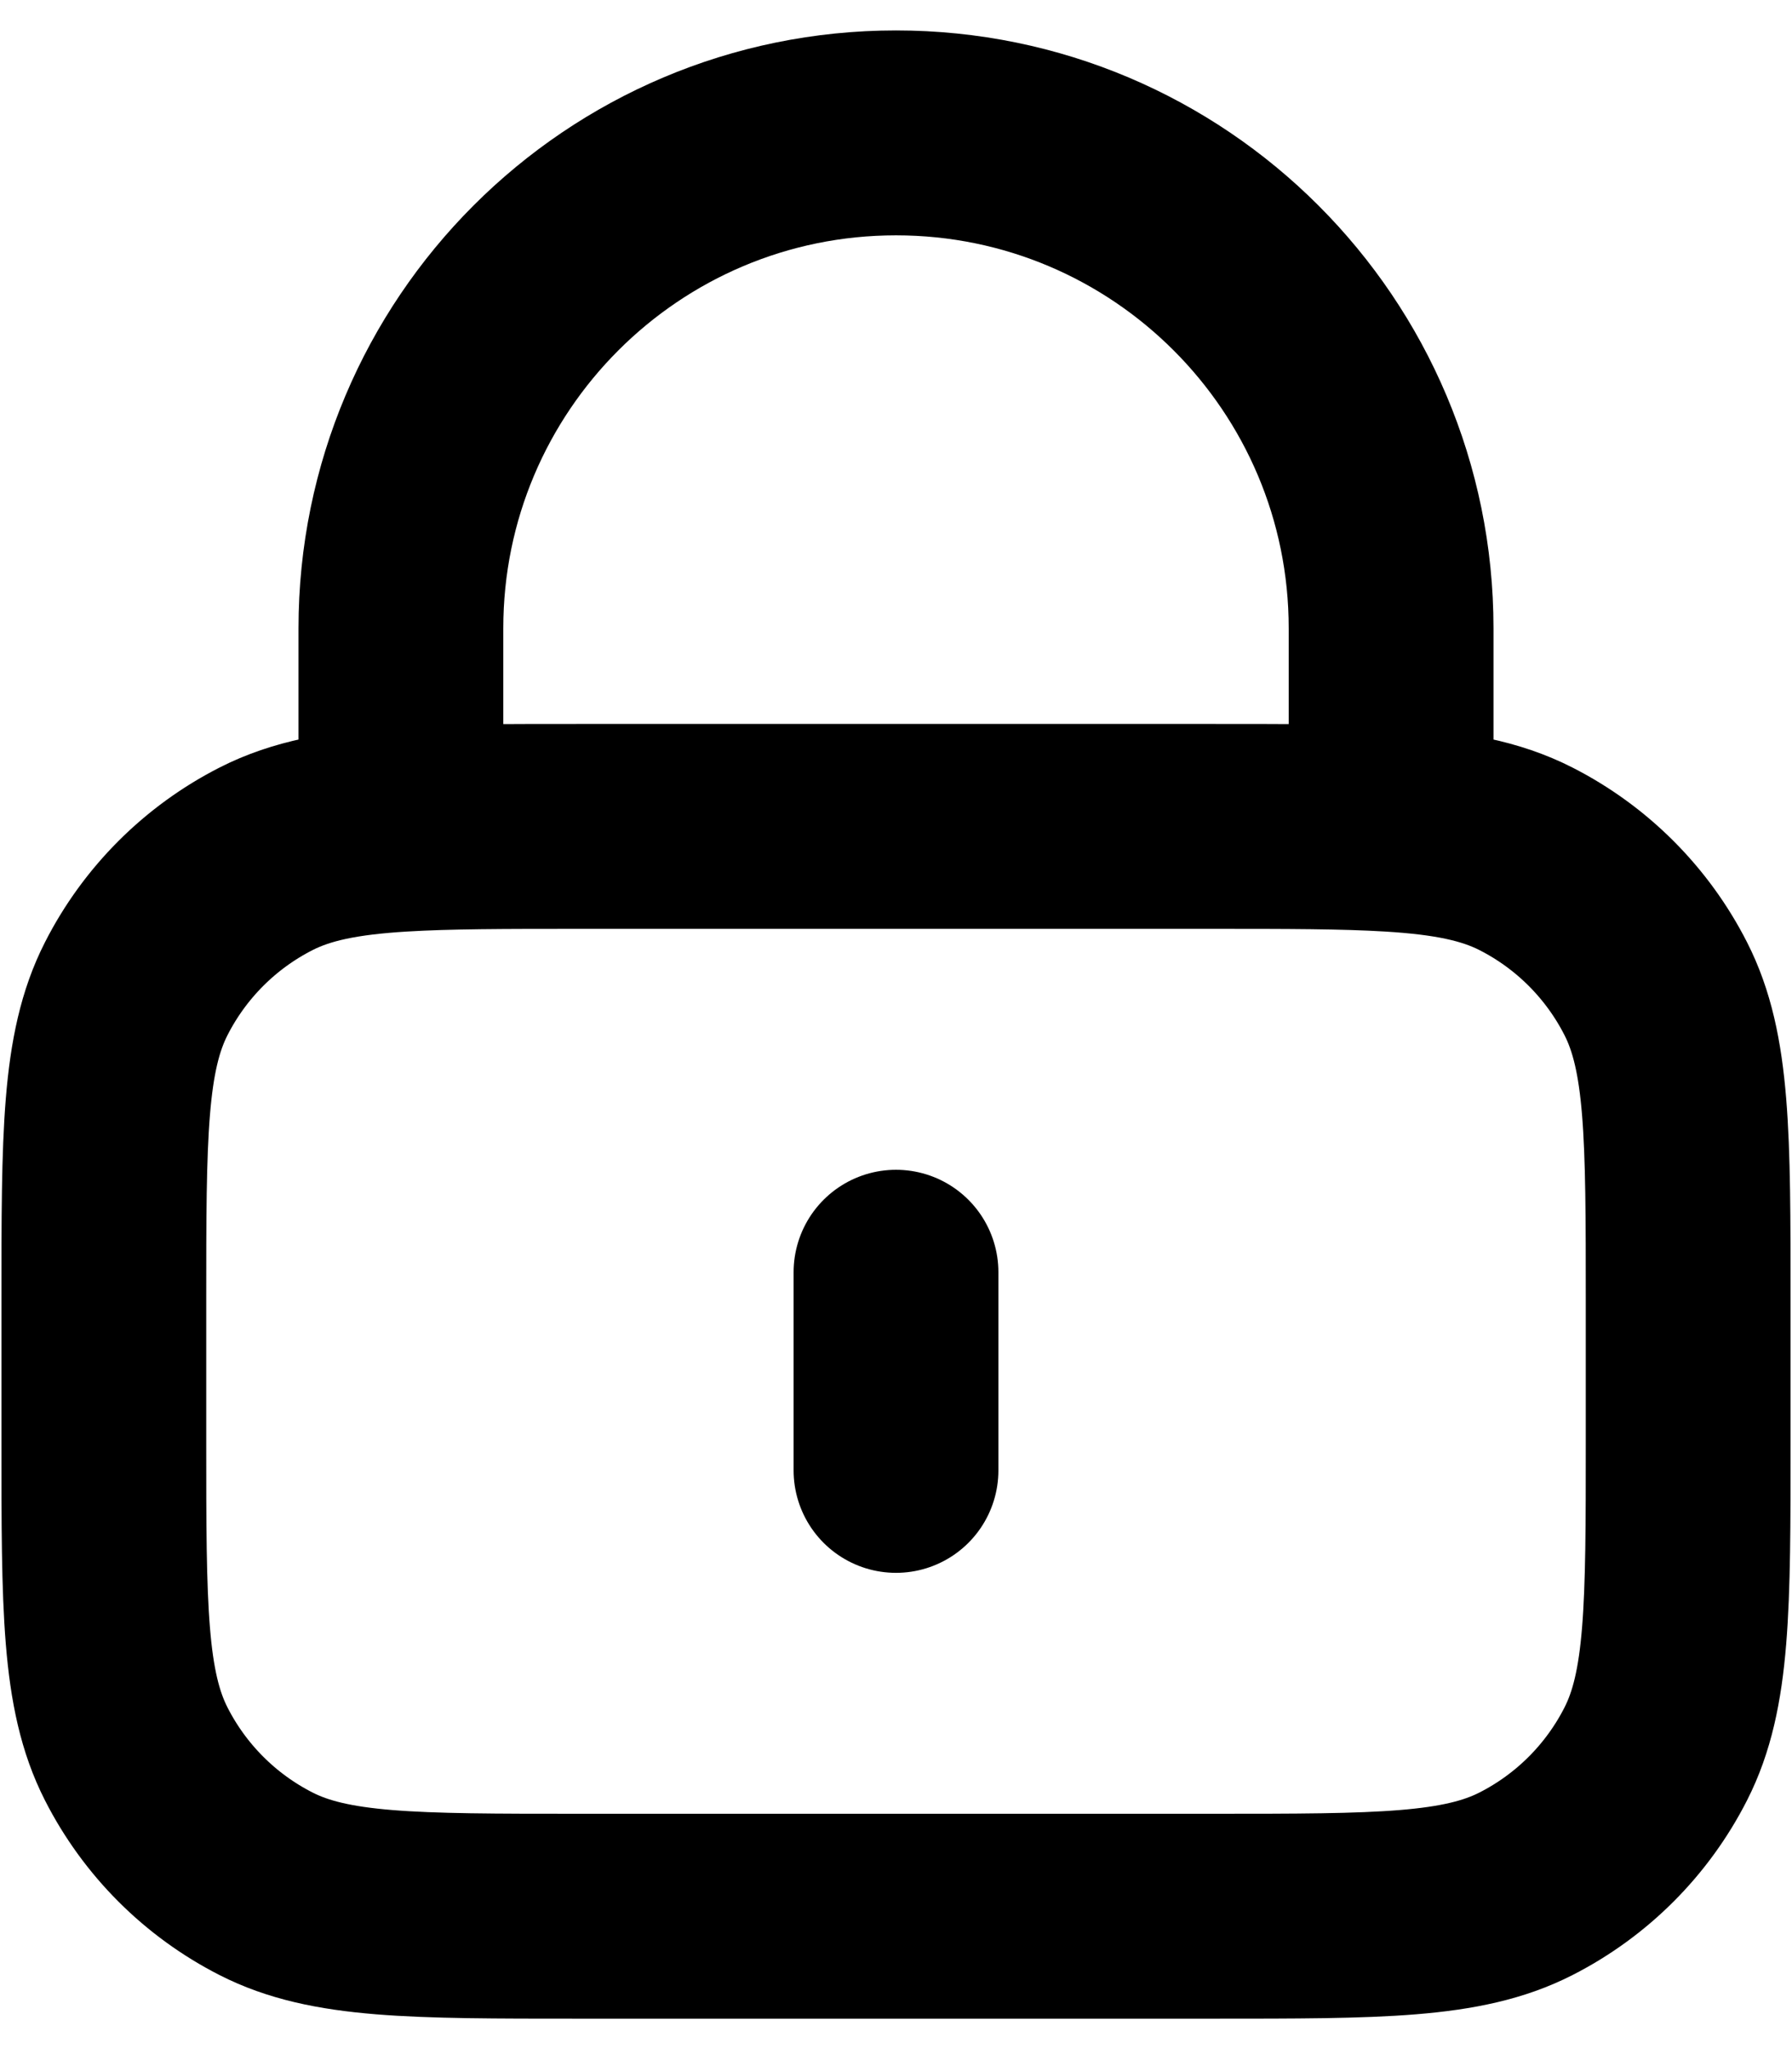 <svg width="35" height="40" viewBox="0 0 35 40" fill="none" xmlns="http://www.w3.org/2000/svg">
<path d="M17.5 24.835V28.703M7.83 16.188C8.742 16.132 9.866 16.132 11.311 16.132H23.689C25.134 16.132 26.258 16.132 27.17 16.188M7.83 16.188C6.692 16.257 5.885 16.414 5.196 16.765C4.104 17.321 3.217 18.208 2.661 19.3C2.028 20.541 2.028 22.166 2.028 25.415V28.123C2.028 31.372 2.028 32.997 2.661 34.238C3.217 35.33 4.104 36.217 5.196 36.773C6.437 37.406 8.062 37.406 11.311 37.406H23.689C26.938 37.406 28.563 37.406 29.804 36.773C30.896 36.217 31.783 35.33 32.339 34.238C32.972 32.997 32.972 31.372 32.972 28.123V25.415C32.972 22.166 32.972 20.541 32.339 19.3C31.783 18.208 30.896 17.321 29.804 16.765C29.115 16.414 28.308 16.257 27.17 16.188M7.83 16.188V12.264C7.83 6.924 12.159 2.594 17.5 2.594C22.84 2.594 27.17 6.924 27.17 12.264V16.188" stroke="black" style="stroke:black;stroke-opacity:1;" stroke-width="4" stroke-linecap="round" stroke-linejoin="round"/>
</svg>

